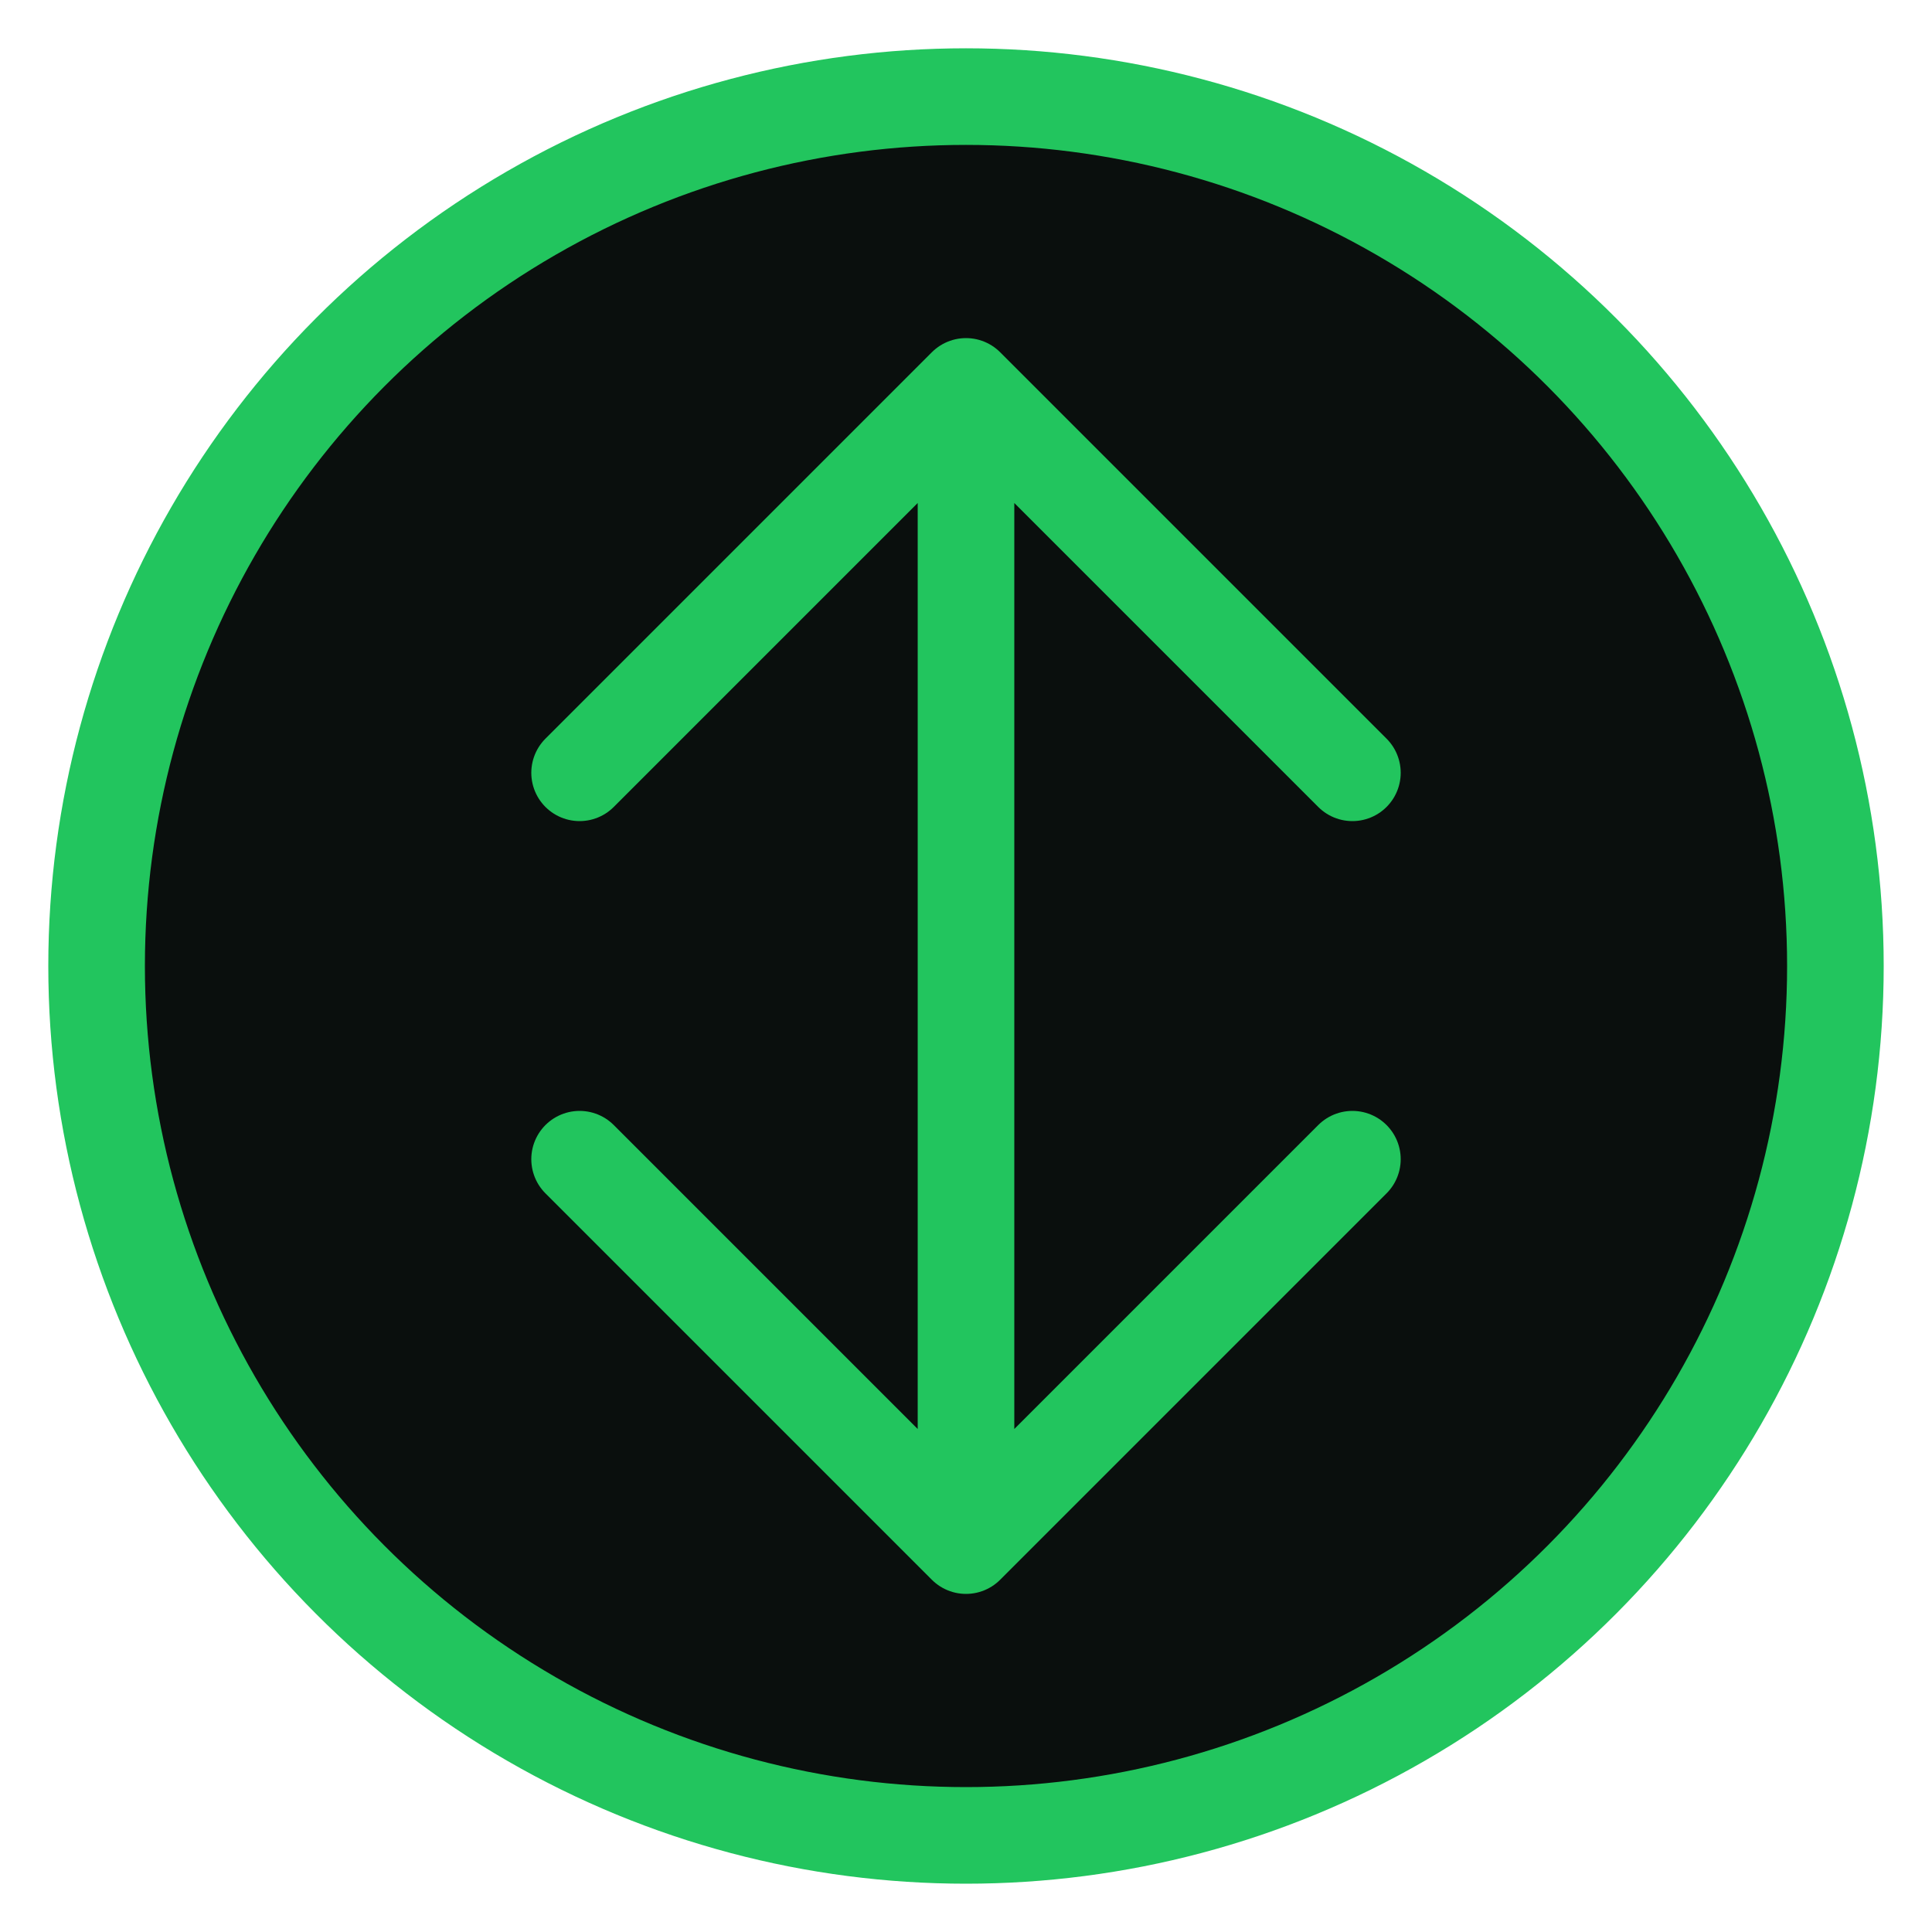 <svg viewBox="0 0 40 40" fill="none" xmlns="http://www.w3.org/2000/svg">
  <circle cx="20" cy="20" r="18" stroke="#22c55e" stroke-width="2" fill="#0a0f0d"/>
  <path d="M20 8L20 32M12 16L20 8L28 16M12 24L20 32L28 24" stroke="#22c55e" stroke-width="2" stroke-linecap="round" stroke-linejoin="round"/>
</svg>
